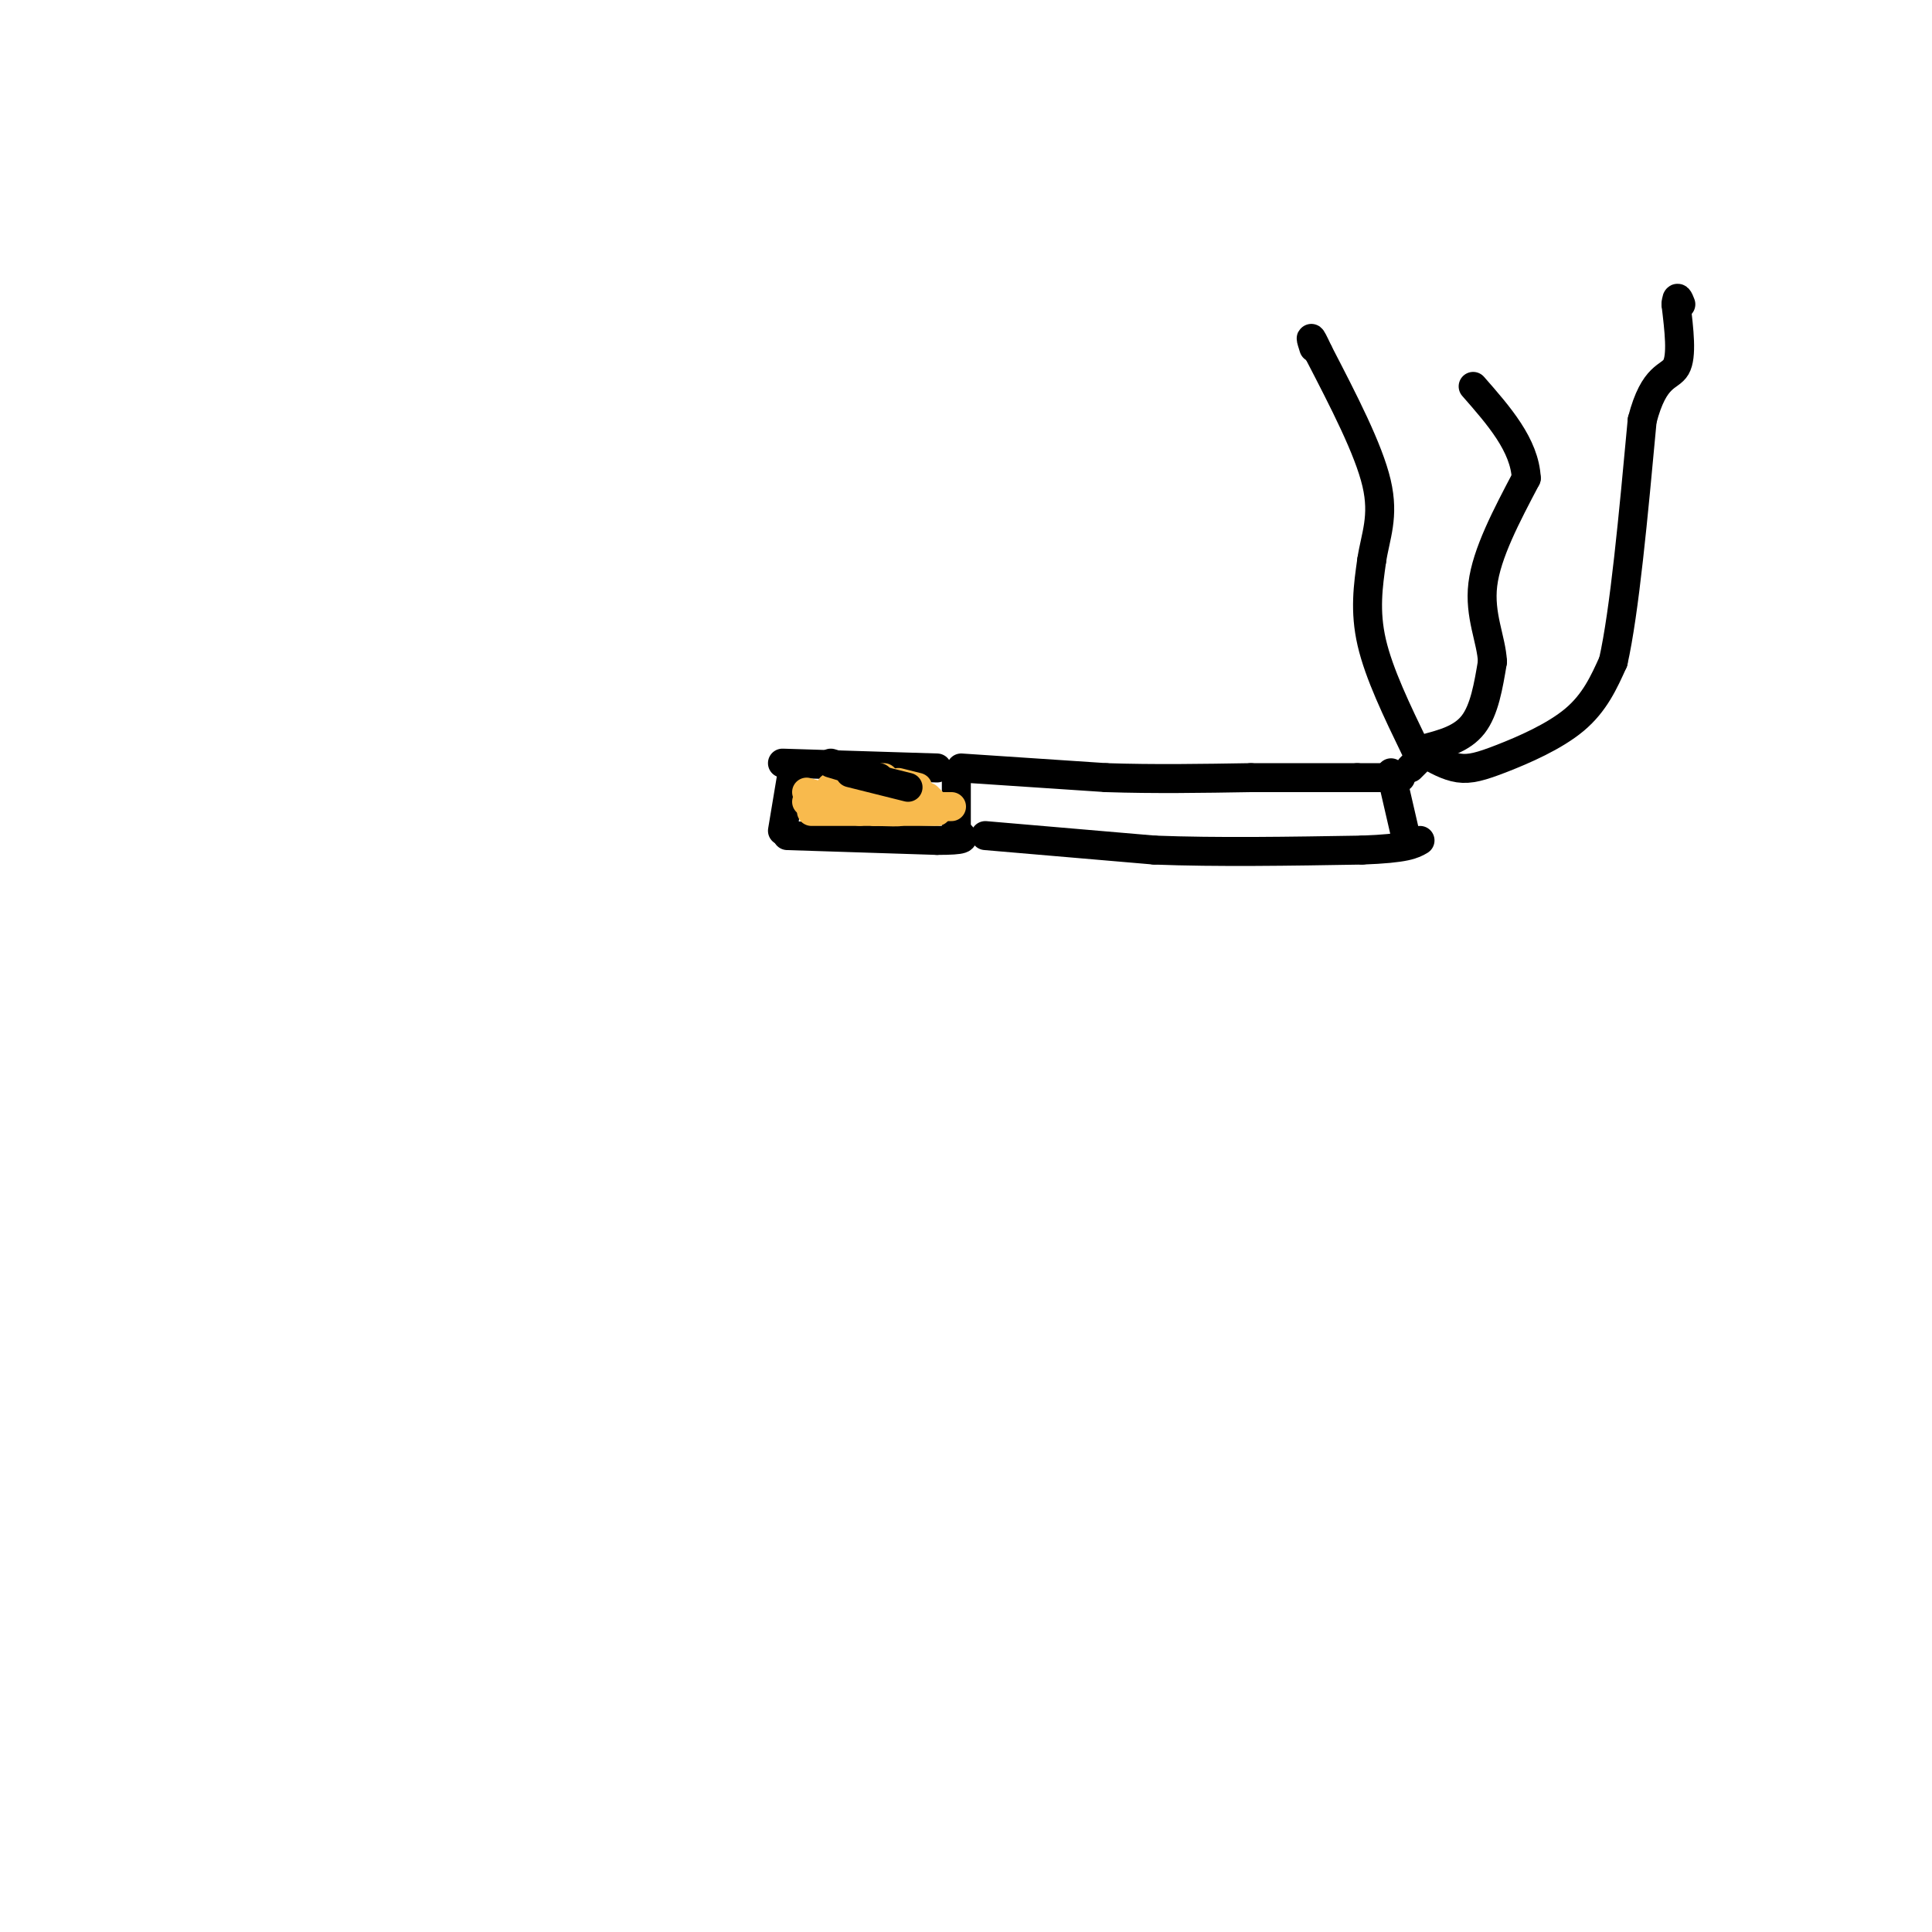 <svg viewBox='0 0 400 400' version='1.1' xmlns='http://www.w3.org/2000/svg' xmlns:xlink='http://www.w3.org/1999/xlink'><g fill='none' stroke='rgb(0,0,0)' stroke-width='6' stroke-linecap='round' stroke-linejoin='round'><path d='M164,160c0.000,0.000 -2.000,12.000 -2,12'/><path d='M162,158c0.000,0.000 32.000,1.000 32,1'/><path d='M163,173c0.000,0.000 31.000,1.000 31,1'/><path d='M194,174c6.000,0.000 5.500,-0.500 5,-1'/><path d='M198,162c0.000,0.000 0.000,10.000 0,10'/></g>
<g fill='none' stroke='rgb(248,186,77)' stroke-width='6' stroke-linecap='round' stroke-linejoin='round'><path d='M177,165c0.000,0.000 0.100,0.100 0.1,0.1'/><path d='M170,165c0.000,0.000 7.000,1.000 7,1'/><path d='M176,161c0.000,0.000 7.000,0.000 7,0'/><path d='M173,165c0.000,0.000 10.000,3.000 10,3'/><path d='M176,167c4.583,0.417 9.167,0.833 10,1c0.833,0.167 -2.083,0.083 -5,0'/><path d='M168,168c0.000,0.000 17.000,0.000 17,0'/><path d='M180,166c0.000,0.000 14.000,1.000 14,1'/><path d='M181,163c0.000,0.000 6.000,1.000 6,1'/><path d='M175,166c-1.917,0.000 -3.833,0.000 -3,0c0.833,0.000 4.417,0.000 8,0'/><path d='M172,163c0.000,0.000 14.000,3.000 14,3'/><path d='M167,166c0.000,0.000 11.000,2.000 11,2'/><path d='M167,164c0.000,0.000 14.000,4.000 14,4'/><path d='M174,165c0.000,0.000 12.000,3.000 12,3'/><path d='M187,168c0.000,0.000 7.000,0.000 7,0'/><path d='M190,167c0.000,0.000 7.000,0.000 7,0'/><path d='M186,162c0.000,0.000 4.000,1.000 4,1'/><path d='M192,165c0.000,0.000 2.000,2.000 2,2'/></g>
<g fill='none' stroke='rgb(0,0,0)' stroke-width='6' stroke-linecap='round' stroke-linejoin='round'><path d='M199,159c0.000,0.000 30.000,2.000 30,2'/><path d='M229,161c10.000,0.333 20.000,0.167 30,0'/><path d='M259,161c8.667,0.000 15.333,0.000 22,0'/><path d='M281,161c5.167,0.000 7.083,0.000 9,0'/><path d='M204,173c0.000,0.000 35.000,3.000 35,3'/><path d='M239,176c13.000,0.500 28.000,0.250 43,0'/><path d='M282,176c9.167,-0.333 10.583,-1.167 12,-2'/><path d='M288,160c0.000,0.000 3.000,13.000 3,13'/><path d='M295,155c3.833,-1.000 7.667,-2.000 10,-5c2.333,-3.000 3.167,-8.000 4,-13'/><path d='M309,137c-0.222,-4.600 -2.778,-9.600 -2,-16c0.778,-6.400 4.889,-14.200 9,-22'/><path d='M316,99c-0.333,-6.833 -5.667,-12.917 -11,-19'/><path d='M295,156c2.339,1.327 4.679,2.655 7,3c2.321,0.345 4.625,-0.292 9,-2c4.375,-1.708 10.821,-4.488 15,-8c4.179,-3.512 6.089,-7.756 8,-12'/><path d='M334,137c2.333,-10.333 4.167,-30.167 6,-50'/><path d='M340,87c2.489,-9.644 5.711,-8.756 7,-11c1.289,-2.244 0.644,-7.622 0,-13'/><path d='M347,63c0.167,-2.167 0.583,-1.083 1,0'/><path d='M293,155c-3.750,-7.750 -7.500,-15.500 -9,-22c-1.500,-6.500 -0.750,-11.750 0,-17'/><path d='M284,116c0.756,-5.000 2.644,-9.000 1,-16c-1.644,-7.000 -6.822,-17.000 -12,-27'/><path d='M273,73c-2.167,-4.667 -1.583,-2.833 -1,-1'/><path d='M295,156c0.000,0.000 -3.000,3.000 -3,3'/><path d='M172,158c0.000,0.000 10.000,3.000 10,3'/><path d='M176,160c0.000,0.000 12.000,3.000 12,3'/></g>
</svg>
